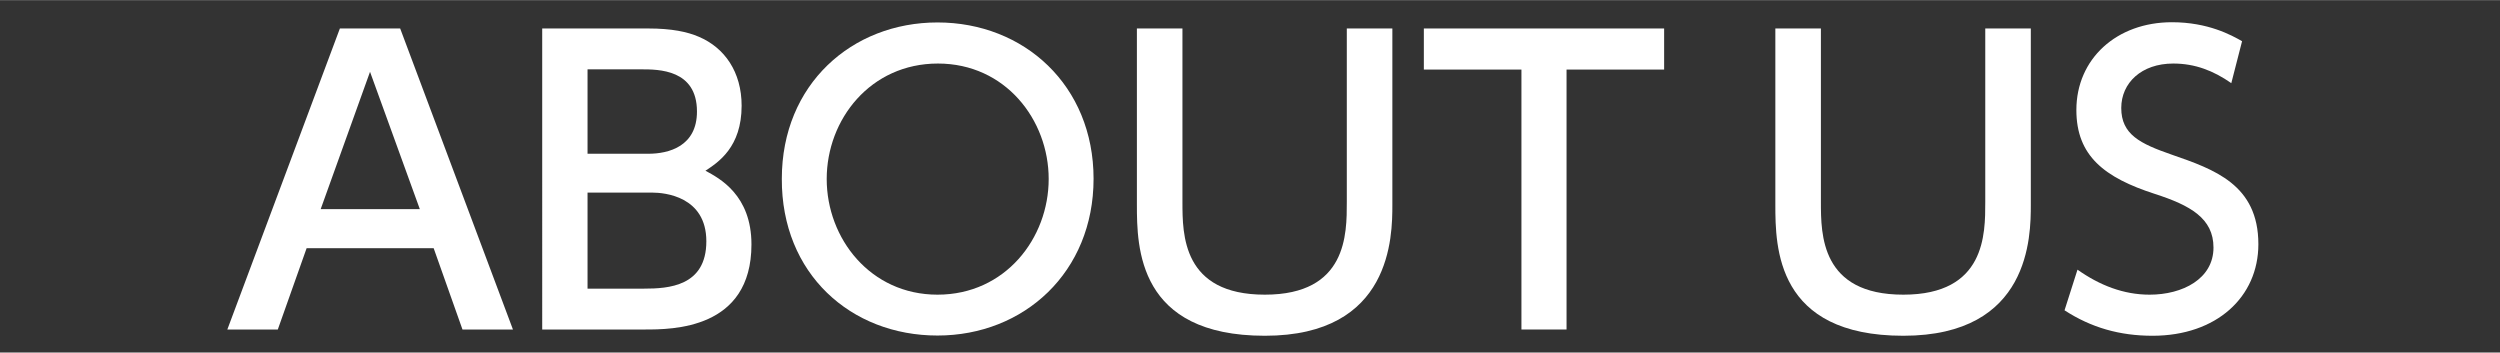 <?xml version="1.0" encoding="UTF-8"?><svg id="_レイヤー_2" xmlns="http://www.w3.org/2000/svg" width="39.49mm" height="5.57mm" viewBox="0 0 111.95 15.78"><rect x="0" y="0" width="111.95" height="15.78" fill="#333333" stroke="none"/><defs><style>.cls-1{fill:none;}.cls-2{fill:#fff;}</style></defs><g id="_レイヤー_2-2"><g><path class="cls-2" d="m13.73,11.11l-1.29,3.64h-2.26L15.22,1.27h2.7l5.05,13.48h-2.26l-1.29-3.64h-5.7Zm5.07-1.75l-2.23-6.15-2.21,6.15h4.44Z"/><path class="cls-2" d="m29.03,1.27c1.05,0,1.75.15,2.26.37,1.16.49,1.92,1.58,1.92,3.09,0,1.85-1.04,2.53-1.62,2.91.63.34,2.06,1.09,2.06,3.3,0,3.81-3.55,3.81-4.78,3.81h-4.59V1.27h4.74Zm-2.72,1.84v3.77h2.72c.93,0,2.18-.34,2.18-1.89,0-1.89-1.72-1.89-2.5-1.89h-2.4Zm0,5.51v4.3h2.53c1.09,0,2.79-.1,2.79-2.12s-1.89-2.18-2.41-2.18h-2.91Z"/><path class="cls-2" d="m41.98,1c3.88,0,6.99,2.82,6.99,7s-3.11,7.02-6.99,7.02-6.99-2.77-6.97-7.02c0-4.23,3.14-7,6.97-7Zm0,12.19c3.04,0,4.98-2.53,4.98-5.18s-1.94-5.17-4.96-5.17-4.98,2.5-4.98,5.17,1.96,5.18,4.96,5.18Z"/><path class="cls-2" d="m62.35,1.27v7.89c0,1.41-.02,5.87-5.71,5.87s-5.73-3.96-5.73-5.87V1.27h2.04v7.77c0,1.46,0,4.15,3.69,4.15s3.67-2.72,3.67-4.15V1.27h2.04Z"/><path class="cls-2" d="m70.15,14.75h-2.02V3.11h-4.37v-1.84h10.76v1.84h-4.37v11.64Z"/><path class="cls-2" d="m90.94,1.27v7.89c0,1.41-.02,5.87-5.71,5.87s-5.73-3.96-5.73-5.87V1.27h2.04v7.77c0,1.46,0,4.15,3.69,4.15s3.67-2.72,3.67-4.15V1.27h2.04Z"/><path class="cls-2" d="m99.92,3.72c-.8-.56-1.63-.88-2.6-.88-1.43,0-2.33.87-2.33,1.99,0,1.19.85,1.6,2.26,2.09,1.9.66,3.88,1.34,3.88,4.01,0,2.36-1.87,4.1-4.74,4.1-1.46,0-2.74-.36-3.94-1.14l.58-1.82c.99.7,2.06,1.12,3.23,1.12,1.48,0,2.86-.71,2.86-2.11,0-1.31-1.04-1.89-2.62-2.4-2.26-.73-3.52-1.7-3.52-3.76,0-2.29,1.8-3.93,4.28-3.93,1.62,0,2.67.58,3.14.85l-.48,1.87Z"/></g><rect class="cls-1" width="111.95" height="15.78"/></g></svg>
